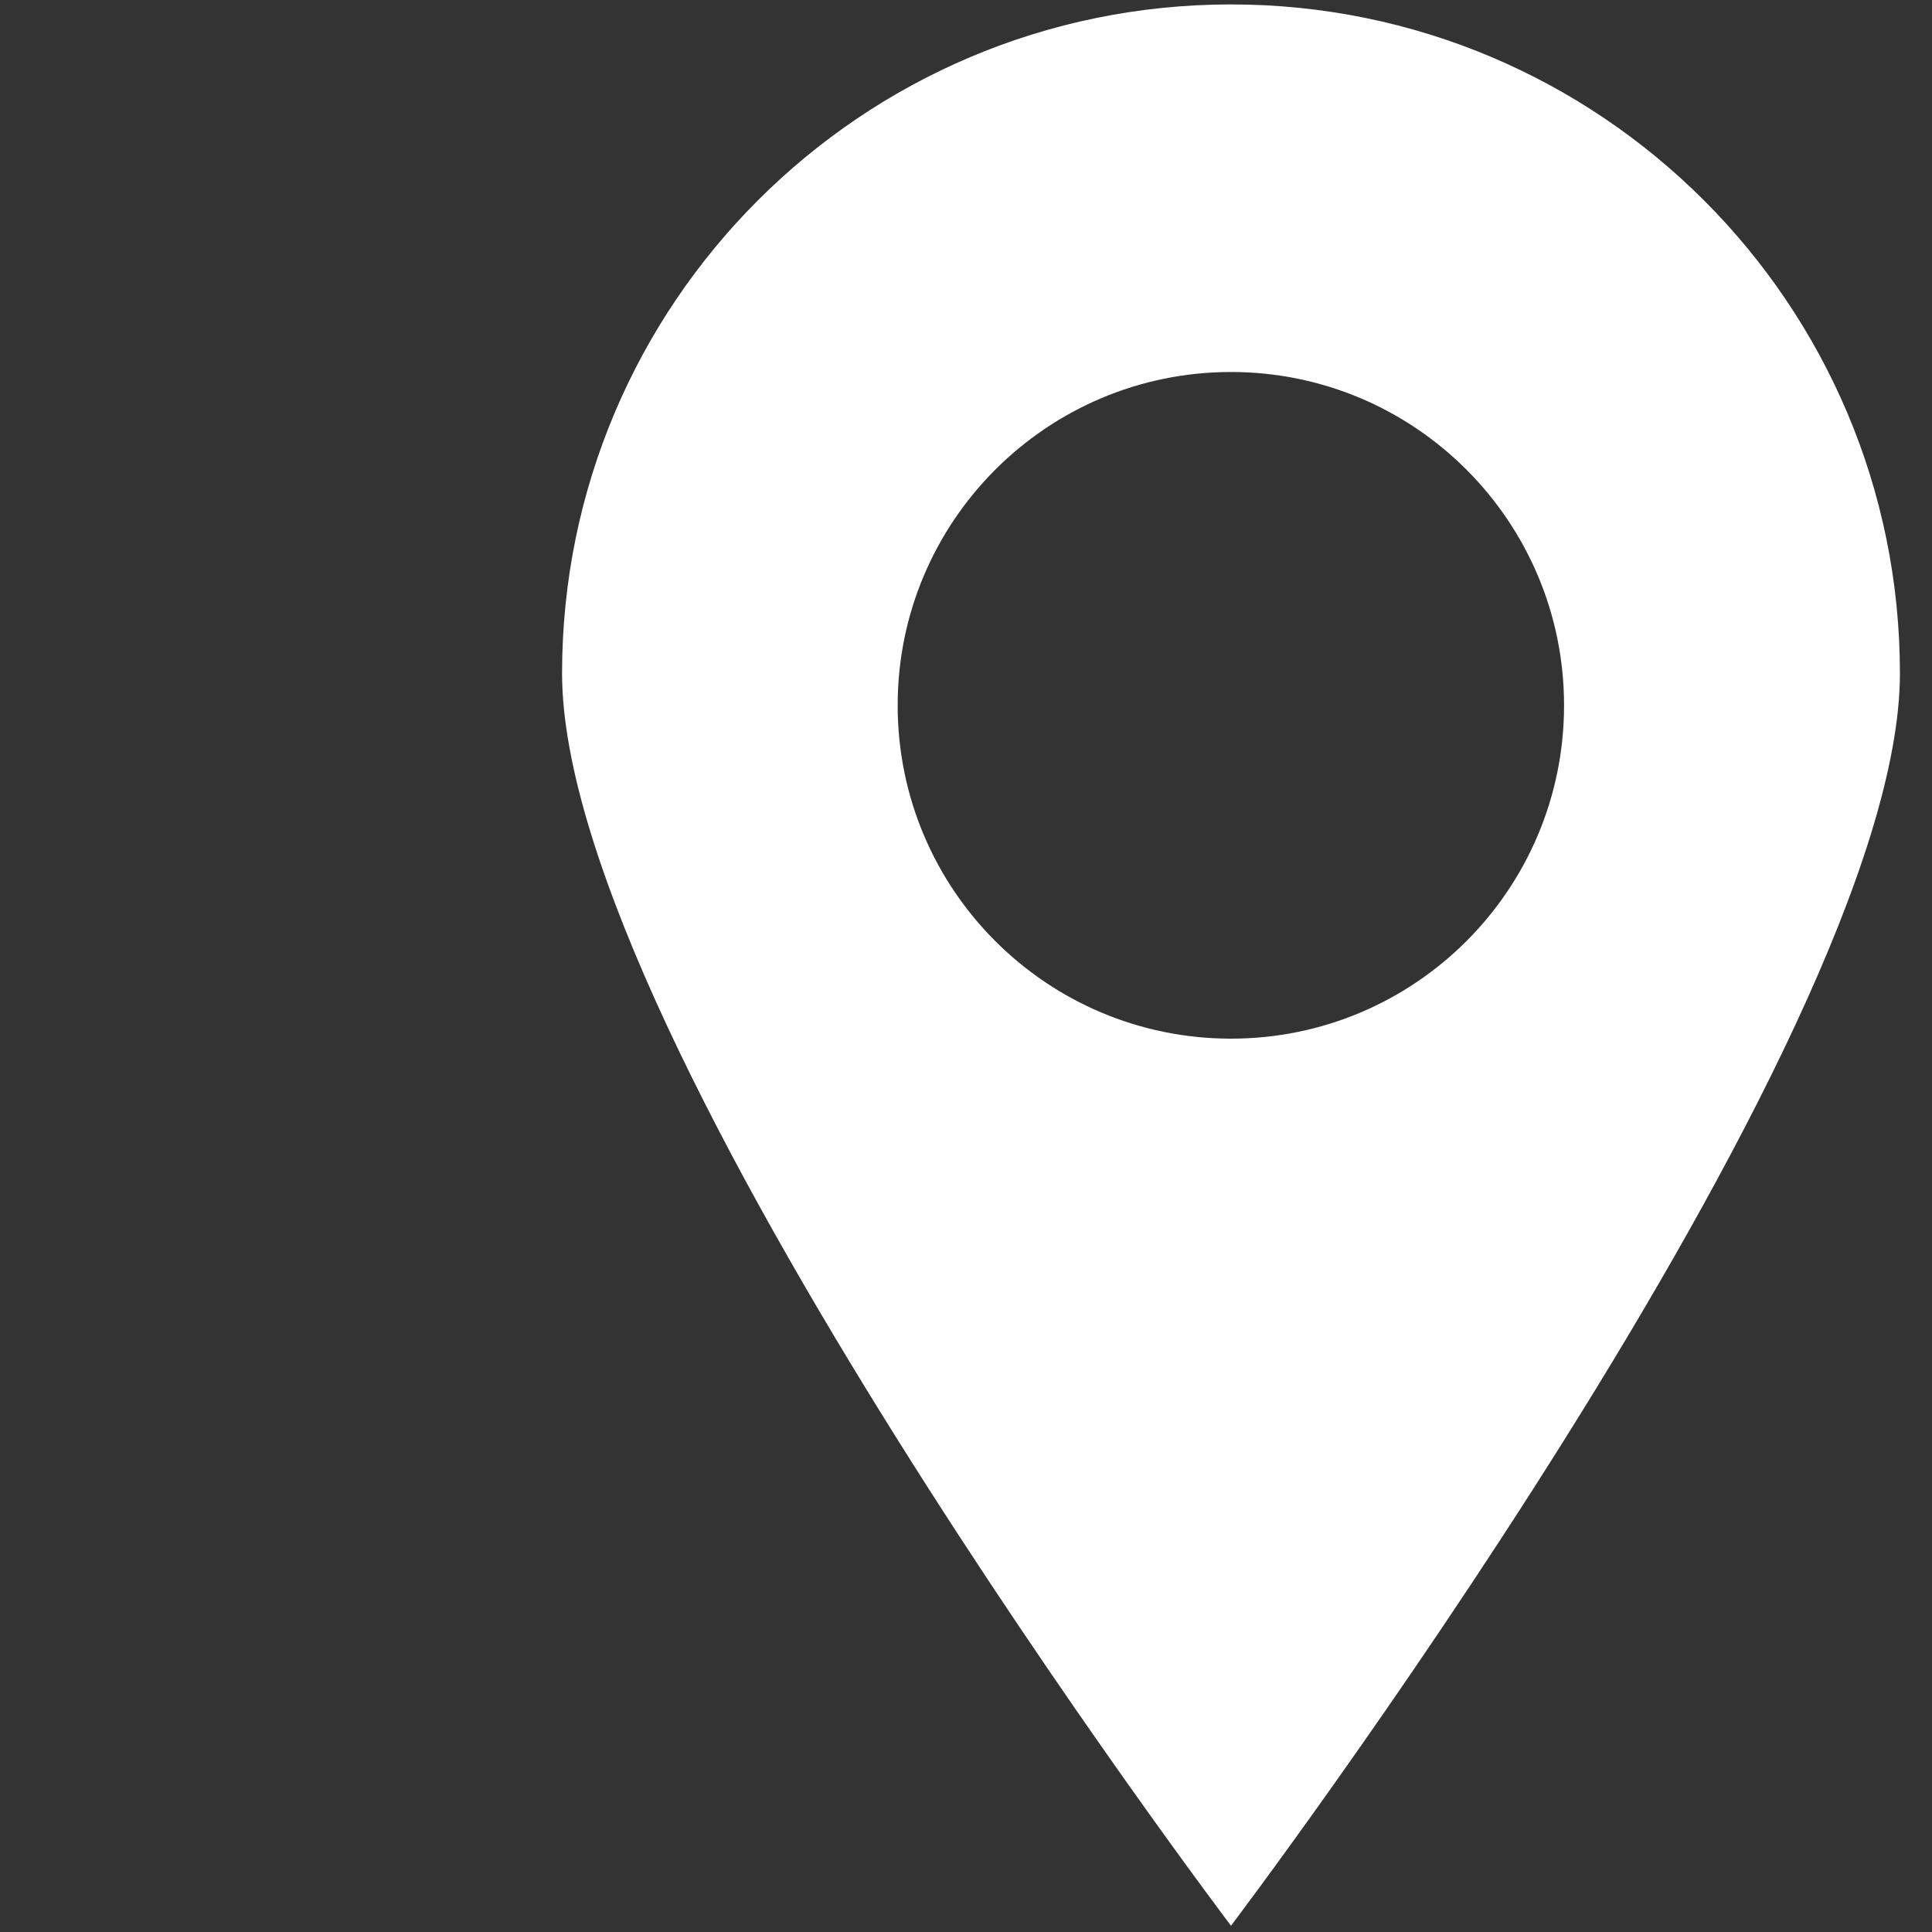 <?xml version="1.0" encoding="UTF-8" standalone="no"?>
<!-- Created with Inkscape (http://www.inkscape.org/) -->

<svg
   width="57.637mm"
   height="57.637mm"
   viewBox="0 0 57.637 57.637"
   version="1.1"
   id="svg11983"
   inkscape:version="1.2.1 (9c6d41e410, 2022-07-14)"
   sodipodi:docname="nav.svg"
   xmlns:inkscape="http://www.inkscape.org/namespaces/inkscape"
   xmlns:sodipodi="http://sodipodi.sourceforge.net/DTD/sodipodi-0.dtd"
   xmlns="http://www.w3.org/2000/svg"
   xmlns:svg="http://www.w3.org/2000/svg">
  <rect x="0" y="0" width="57.637" height="57.637" fill="#333333" stroke="none"/>
  <sodipodi:namedview
     id="namedview11985"
     pagecolor="#ffffff"
     bordercolor="#000000"
     borderopacity="0.25"
     inkscape:showpageshadow="2"
     inkscape:pageopacity="0.0"
     inkscape:pagecheckerboard="0"
     inkscape:deskcolor="#d1d1d1"
     inkscape:document-units="mm"
     showgrid="false"
     inkscape:zoom="2.0888418"
     inkscape:cx="-44.52228"
     inkscape:cy="61.756711"
     inkscape:window-width="2560"
     inkscape:window-height="1009"
     inkscape:window-x="-8"
     inkscape:window-y="-8"
     inkscape:window-maximized="1"
     inkscape:current-layer="layer1" />
  <defs
     id="defs11980">
    <pattern
       id="EMFhbasepattern"
       patternUnits="userSpaceOnUse"
       width="6"
       height="6"
       x="0"
       y="0" />
  </defs>
  <g
     inkscape:label="Слой 1"
     inkscape:groupmode="layer"
     id="layer1"
     transform="translate(-64.08,-126.109)">
    <path
       style="fill:#ffffff;fill-opacity:1;fill-rule:nonzero;stroke:none;stroke-width:0.025"
       d="m 120.76,146.197 c 0,-11.025 -8.94,-19.956 -19.956,-19.956 -11.025,0 -19.956,8.931 -19.956,19.956 0,11.016 19.956,37.362 19.956,37.362 0,0 19.956,-26.346 19.956,-37.362 z m -29.9,0.954 c 0,-5.487 4.449,-9.944 9.944,-9.944 5.487,0 9.936,4.457 9.936,9.944 0,5.495 -4.449,9.944 -9.936,9.944 -5.495,0 -9.944,-4.449 -9.944,-9.944 z"
       id="path11990" />
  </g>
</svg>
